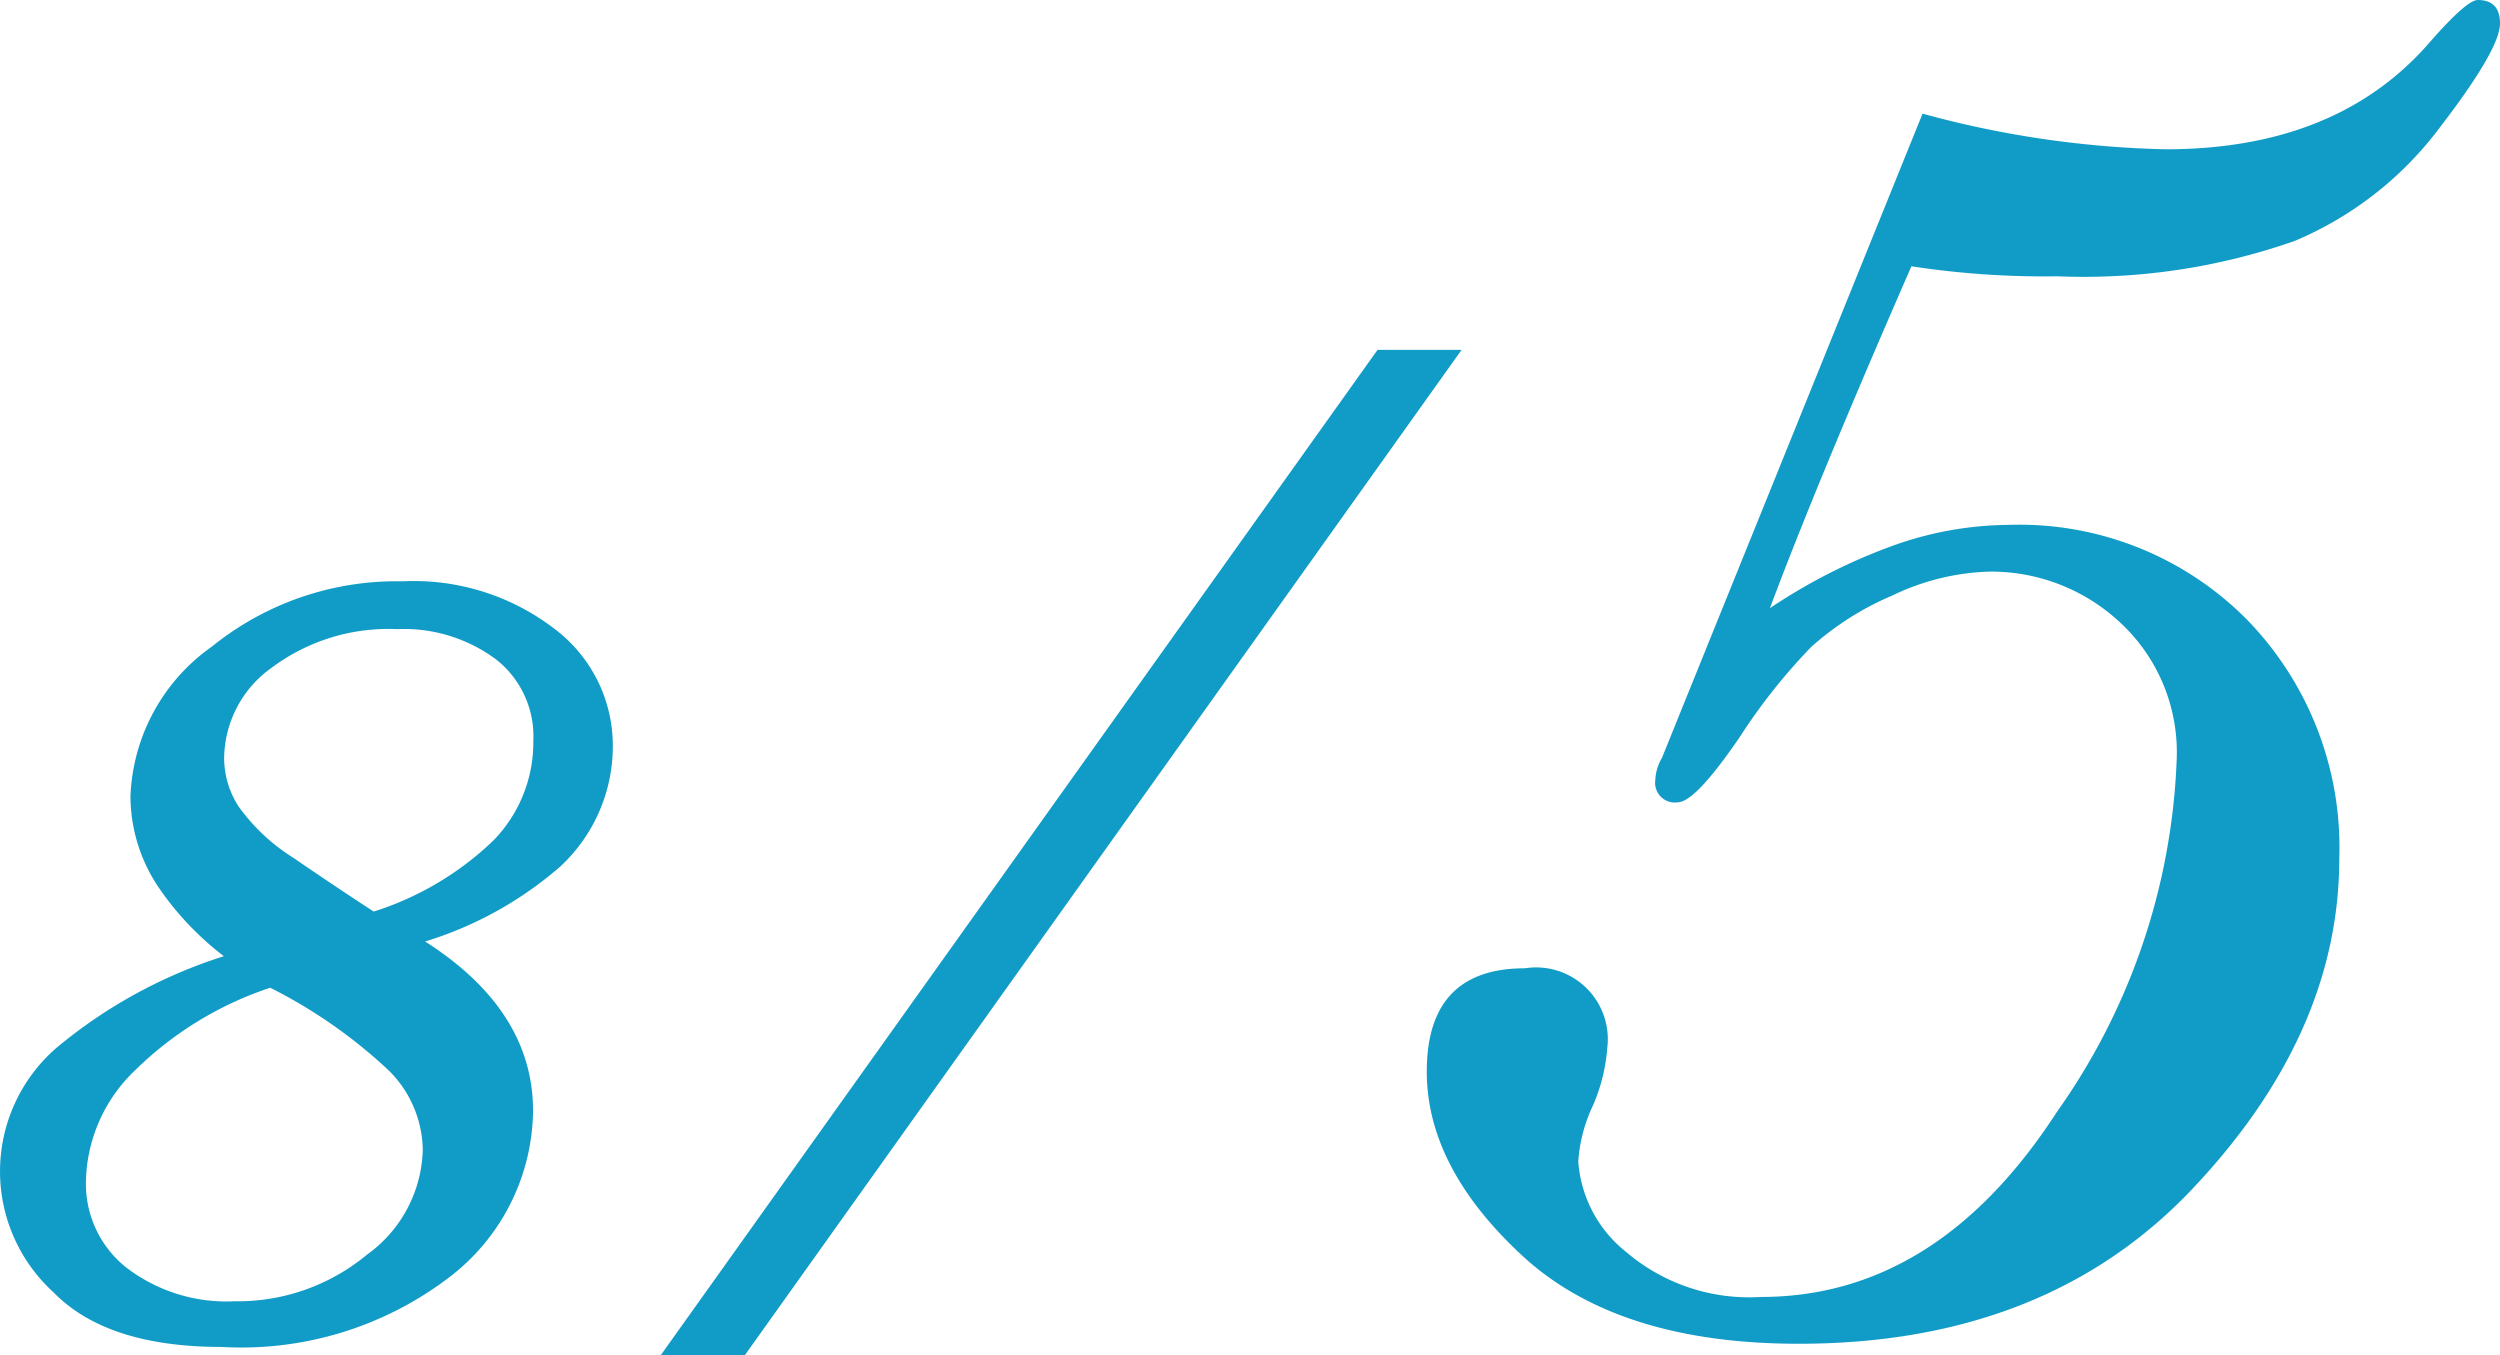 <svg xmlns="http://www.w3.org/2000/svg" width="72.31" height="39.193" viewBox="0 0 72.31 39.193"><defs><style>.cls-1,.cls-2{fill:#119cc7;}.cls-1{stroke:#119cc7;stroke-width:0.5px;}</style></defs><g id="レイヤー_2" data-name="レイヤー 2"><g id="公開後"><path class="cls-1" d="M11.668,27.146q3.5,1.994,3.5,4.981a5.885,5.885,0,0,1-2.326,4.619,9.67,9.67,0,0,1-6.432,1.963q-3.226,0-4.693-1.514a4.478,4.478,0,0,1,.069-6.689,14.017,14.017,0,0,1,5.249-2.754A8.4,8.4,0,0,1,4.776,25.5a4.5,4.5,0,0,1-.753-2.451A5.3,5.3,0,0,1,6.281,18.9a8.25,8.25,0,0,1,5.367-1.836,6.43,6.43,0,0,1,4.233,1.319,3.975,3.975,0,0,1,1.594,3.154,4.494,4.494,0,0,1-1.447,3.35A10.488,10.488,0,0,1,11.668,27.146ZM7.836,28.3a10.348,10.348,0,0,0-4.1,2.476,4.8,4.8,0,0,0-1.5,3.375,3.342,3.342,0,0,0,1.252,2.7,5.011,5.011,0,0,0,3.3,1.037,6.1,6.1,0,0,0,3.979-1.4,4.1,4.1,0,0,0,1.711-3.22,3.539,3.539,0,0,0-1.075-2.5A14.8,14.8,0,0,0,7.836,28.3Zm2.933-1.66a9.091,9.091,0,0,0,3.685-2.159,4.314,4.314,0,0,0,1.222-3.056A3.072,3.072,0,0,0,14.5,18.875a4.71,4.71,0,0,0-3.011-.928A5.888,5.888,0,0,0,7.7,19.119a3.5,3.5,0,0,0-1.467,2.813,2.844,2.844,0,0,0,.46,1.533,5.825,5.825,0,0,0,1.652,1.553Q9.537,25.837,10.769,26.639Z"/><path class="cls-1" d="M39.973,10.369H41.79L21.418,38.943H19.6Z"/><path class="cls-2" d="M55.608,3.287a28.877,28.877,0,0,0,7.03,1.031q4.932,0,7.609-3.061Q71.343,0,71.665,0q.645,0,.645.679,0,.745-1.742,3.01a10.14,10.14,0,0,1-4.207,3.284A18.453,18.453,0,0,1,59.51,7.992a25.4,25.4,0,0,1-4.224-.29q-2.74,6.269-4.093,9.889a16.416,16.416,0,0,1,3.561-1.809,10.079,10.079,0,0,1,3.336-.6A9.265,9.265,0,0,1,64.97,17.9a9.447,9.447,0,0,1,2.691,6.935q0,5.054-4.238,9.542t-11.392,4.49q-5.253,0-8.008-2.554t-2.755-5.318q0-2.988,2.836-2.988a2.076,2.076,0,0,1,2.384,2.312,5.145,5.145,0,0,1-.419,1.67,4.429,4.429,0,0,0-.419,1.606,3.676,3.676,0,0,0,1.386,2.618,5.479,5.479,0,0,0,3.9,1.3q5.091,0,8.556-5.349a18.817,18.817,0,0,0,3.464-10.137,5.119,5.119,0,0,0-1.644-4.032,5.471,5.471,0,0,0-3.738-1.462,6.872,6.872,0,0,0-2.836.69,8.475,8.475,0,0,0-2.352,1.491,17.016,17.016,0,0,0-2.063,2.6q-1.29,1.893-1.8,1.892a.568.568,0,0,1-.645-.641,1.372,1.372,0,0,1,.193-.646Z"/></g></g></svg>